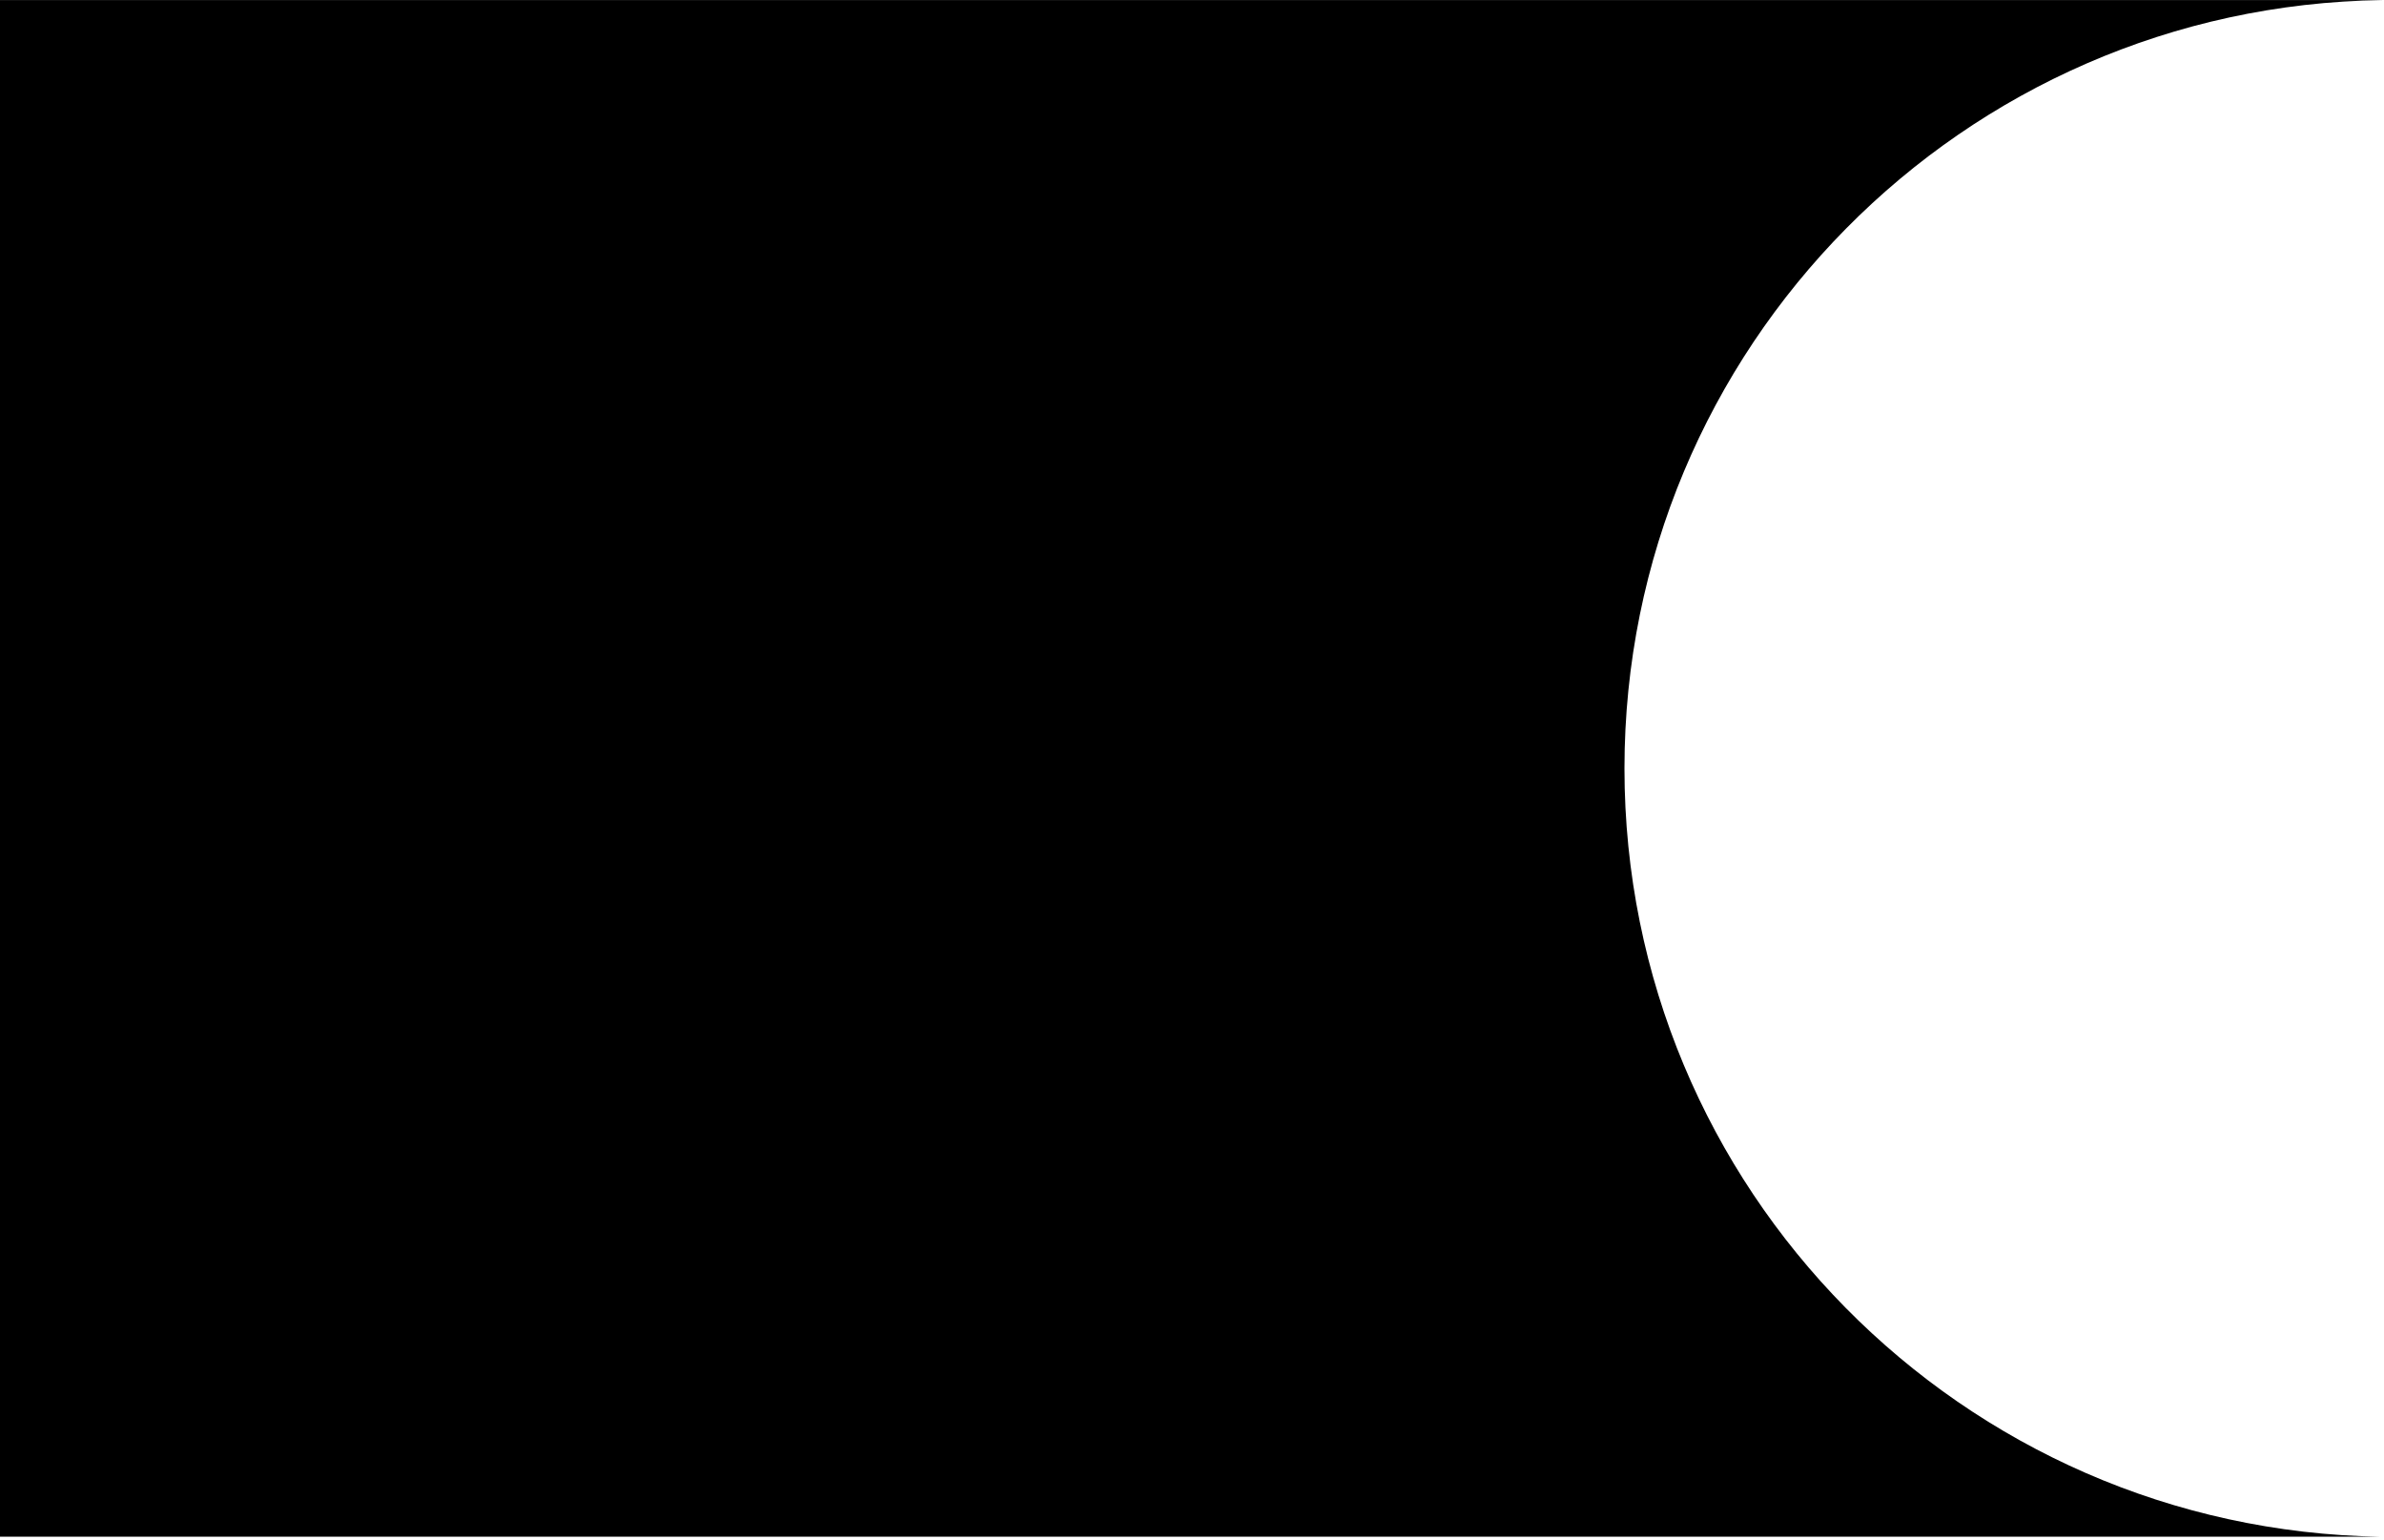 <?xml version="1.0" encoding="UTF-8"?> <svg xmlns="http://www.w3.org/2000/svg" width="785" height="507" viewBox="0 0 785 507" fill="none"><path d="M784.408 0.031C646.288 1.916 534.902 114.467 534.902 253.034C534.902 391.463 646.066 503.928 783.995 506.031L0 506.031L-2.2118e-05 0.031L784.408 0.031Z" fill="black"></path></svg> 